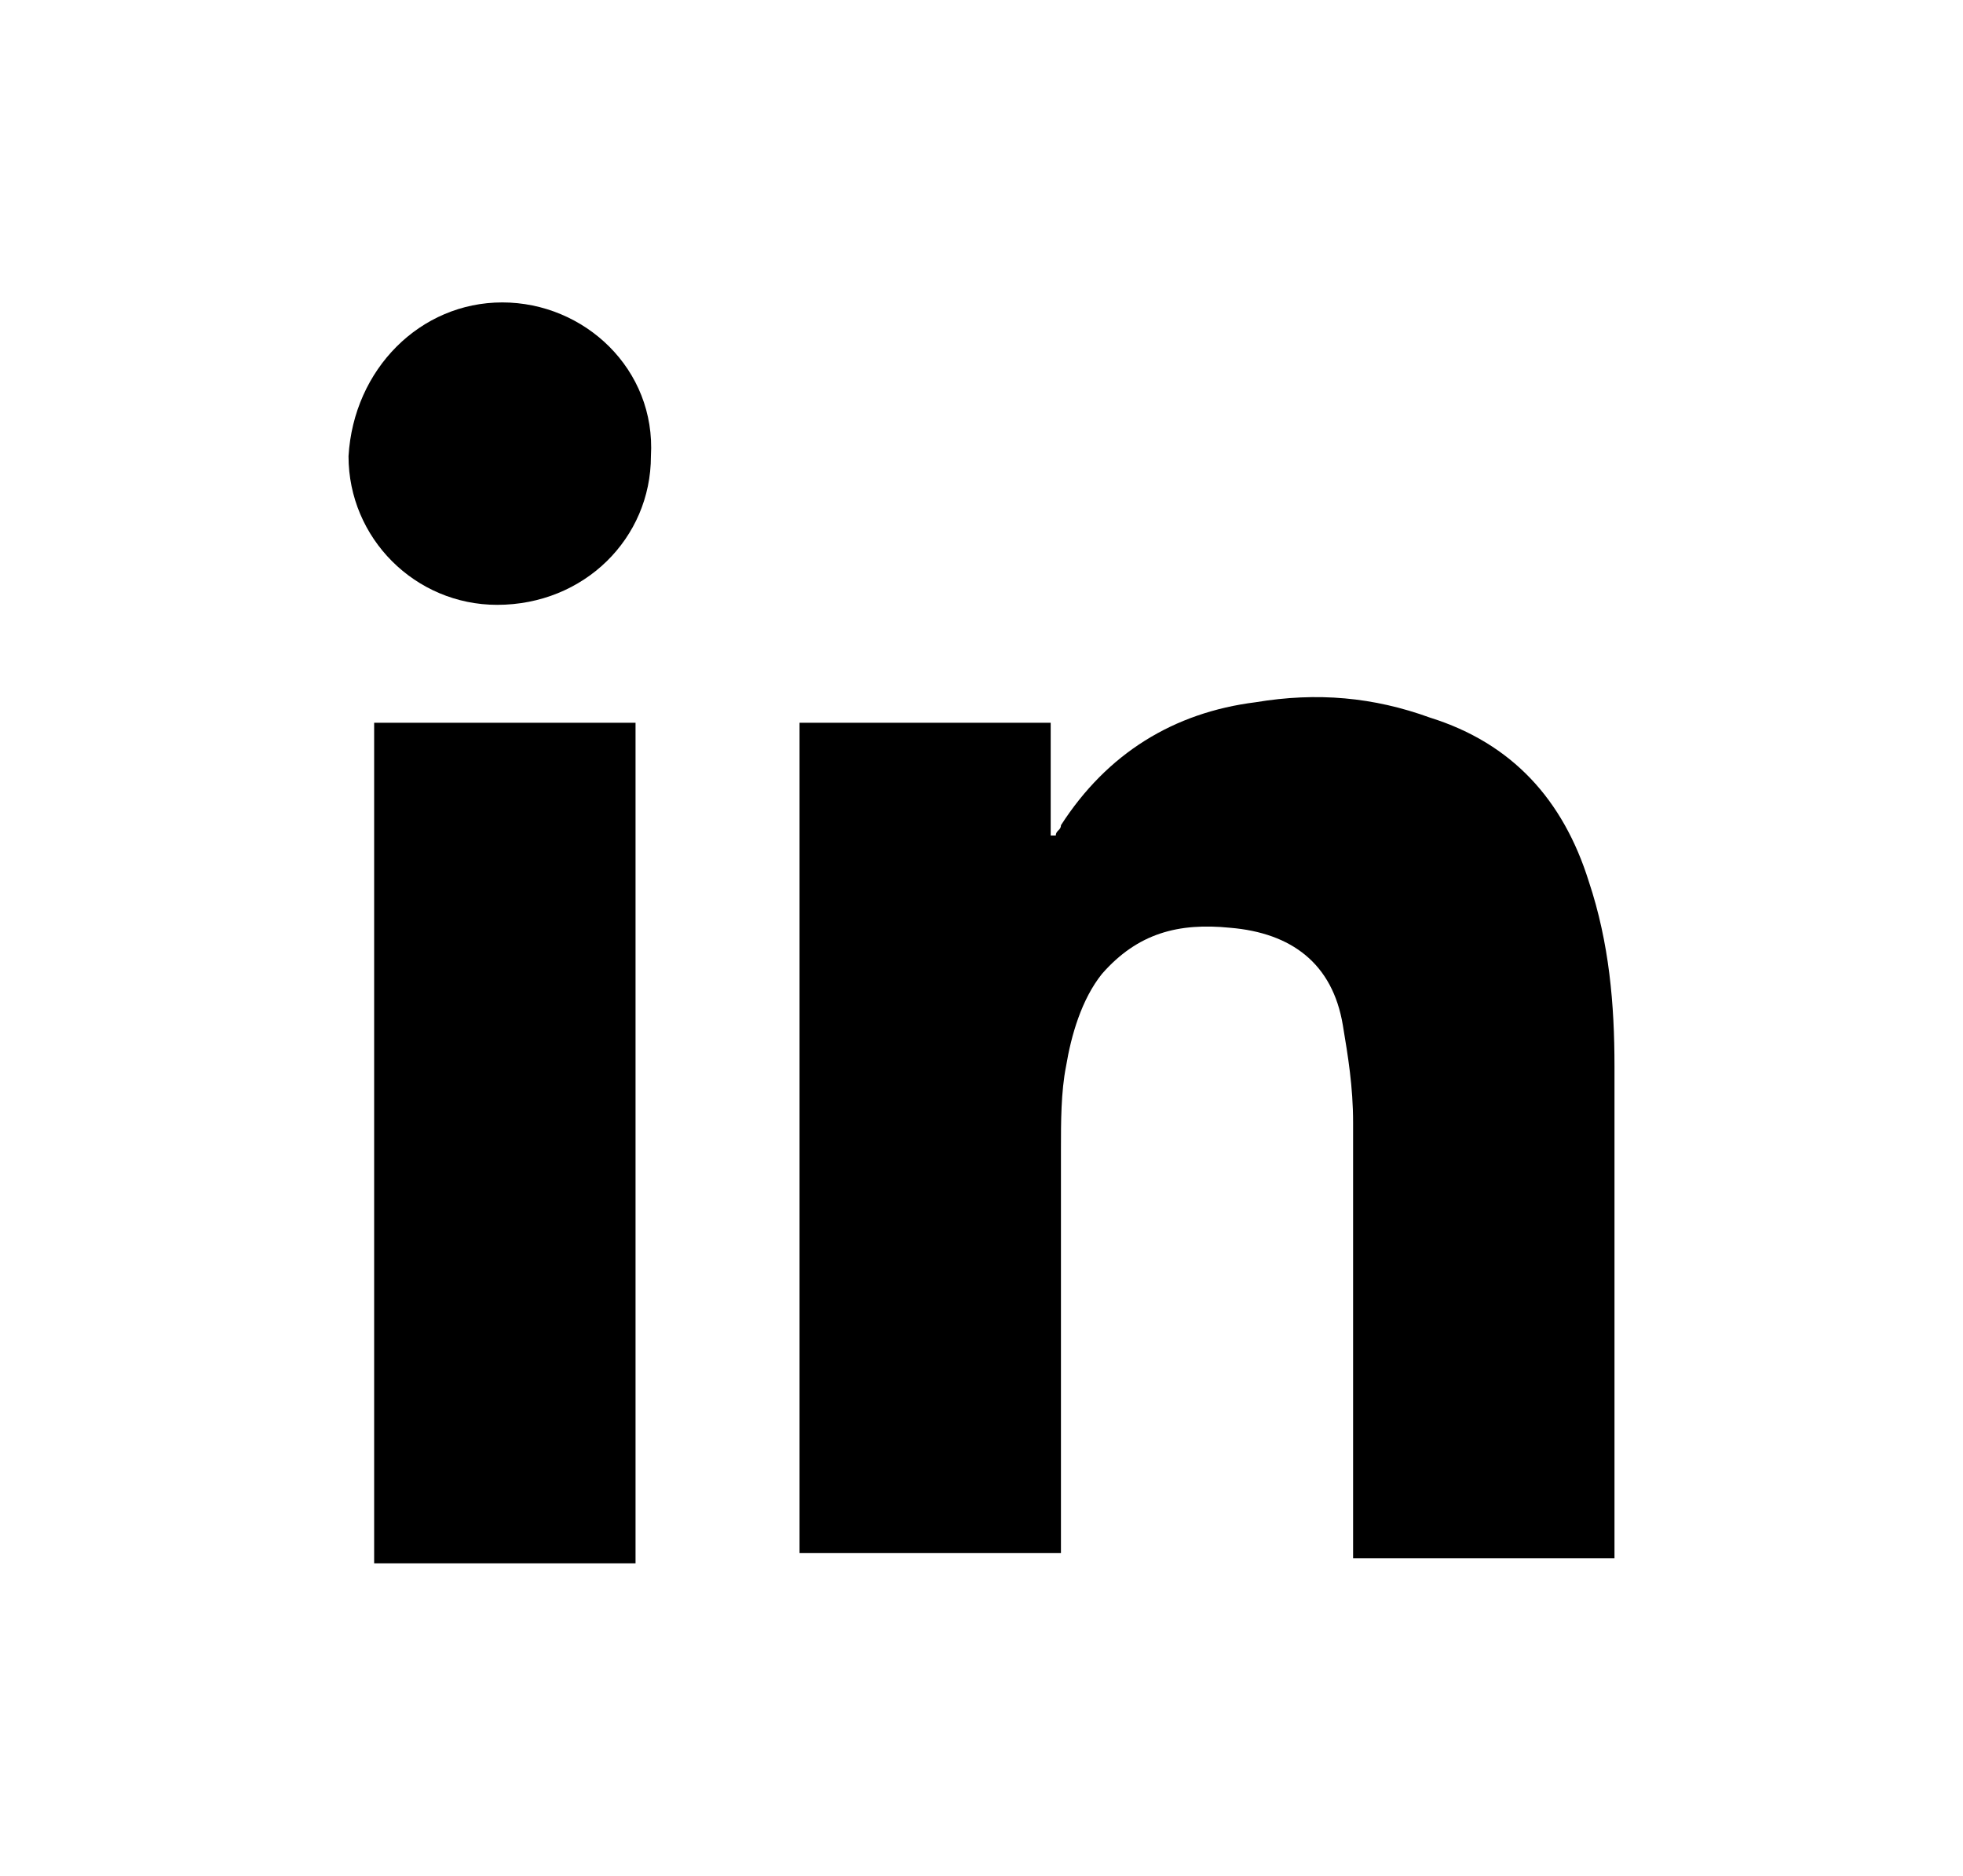 <svg xmlns="http://www.w3.org/2000/svg" viewBox="0 0 38.3 36.6" xml:space="preserve">
    <path fill="#000" d="M15.6 14.1h4.9v2.2h.1c0-.1.1-.1.1-.2.9-1.4 2.2-2.2 3.8-2.4 1.2-.2 2.3-.1 3.4.3 1.6.5 2.6 1.6 3.1 3.2.4 1.2.5 2.4.5 3.6v9.6h-5.1v-8.5c0-.7-.1-1.3-.2-1.9-.2-1.2-1-1.8-2.2-1.9-1-.1-1.8.1-2.5.9-.4.5-.6 1.2-.7 1.8-.1.5-.1 1.1-.1 1.6V30.3h-5.1V14.1zM7.3 14.1h5.1v16.4H7.3V14.1zM9.8 5.9c1.6 0 3 1.3 2.9 3 0 1.6-1.3 2.9-3 2.9-1.6 0-2.9-1.3-2.9-2.9.1-1.7 1.4-3 3-3z" />
</svg>